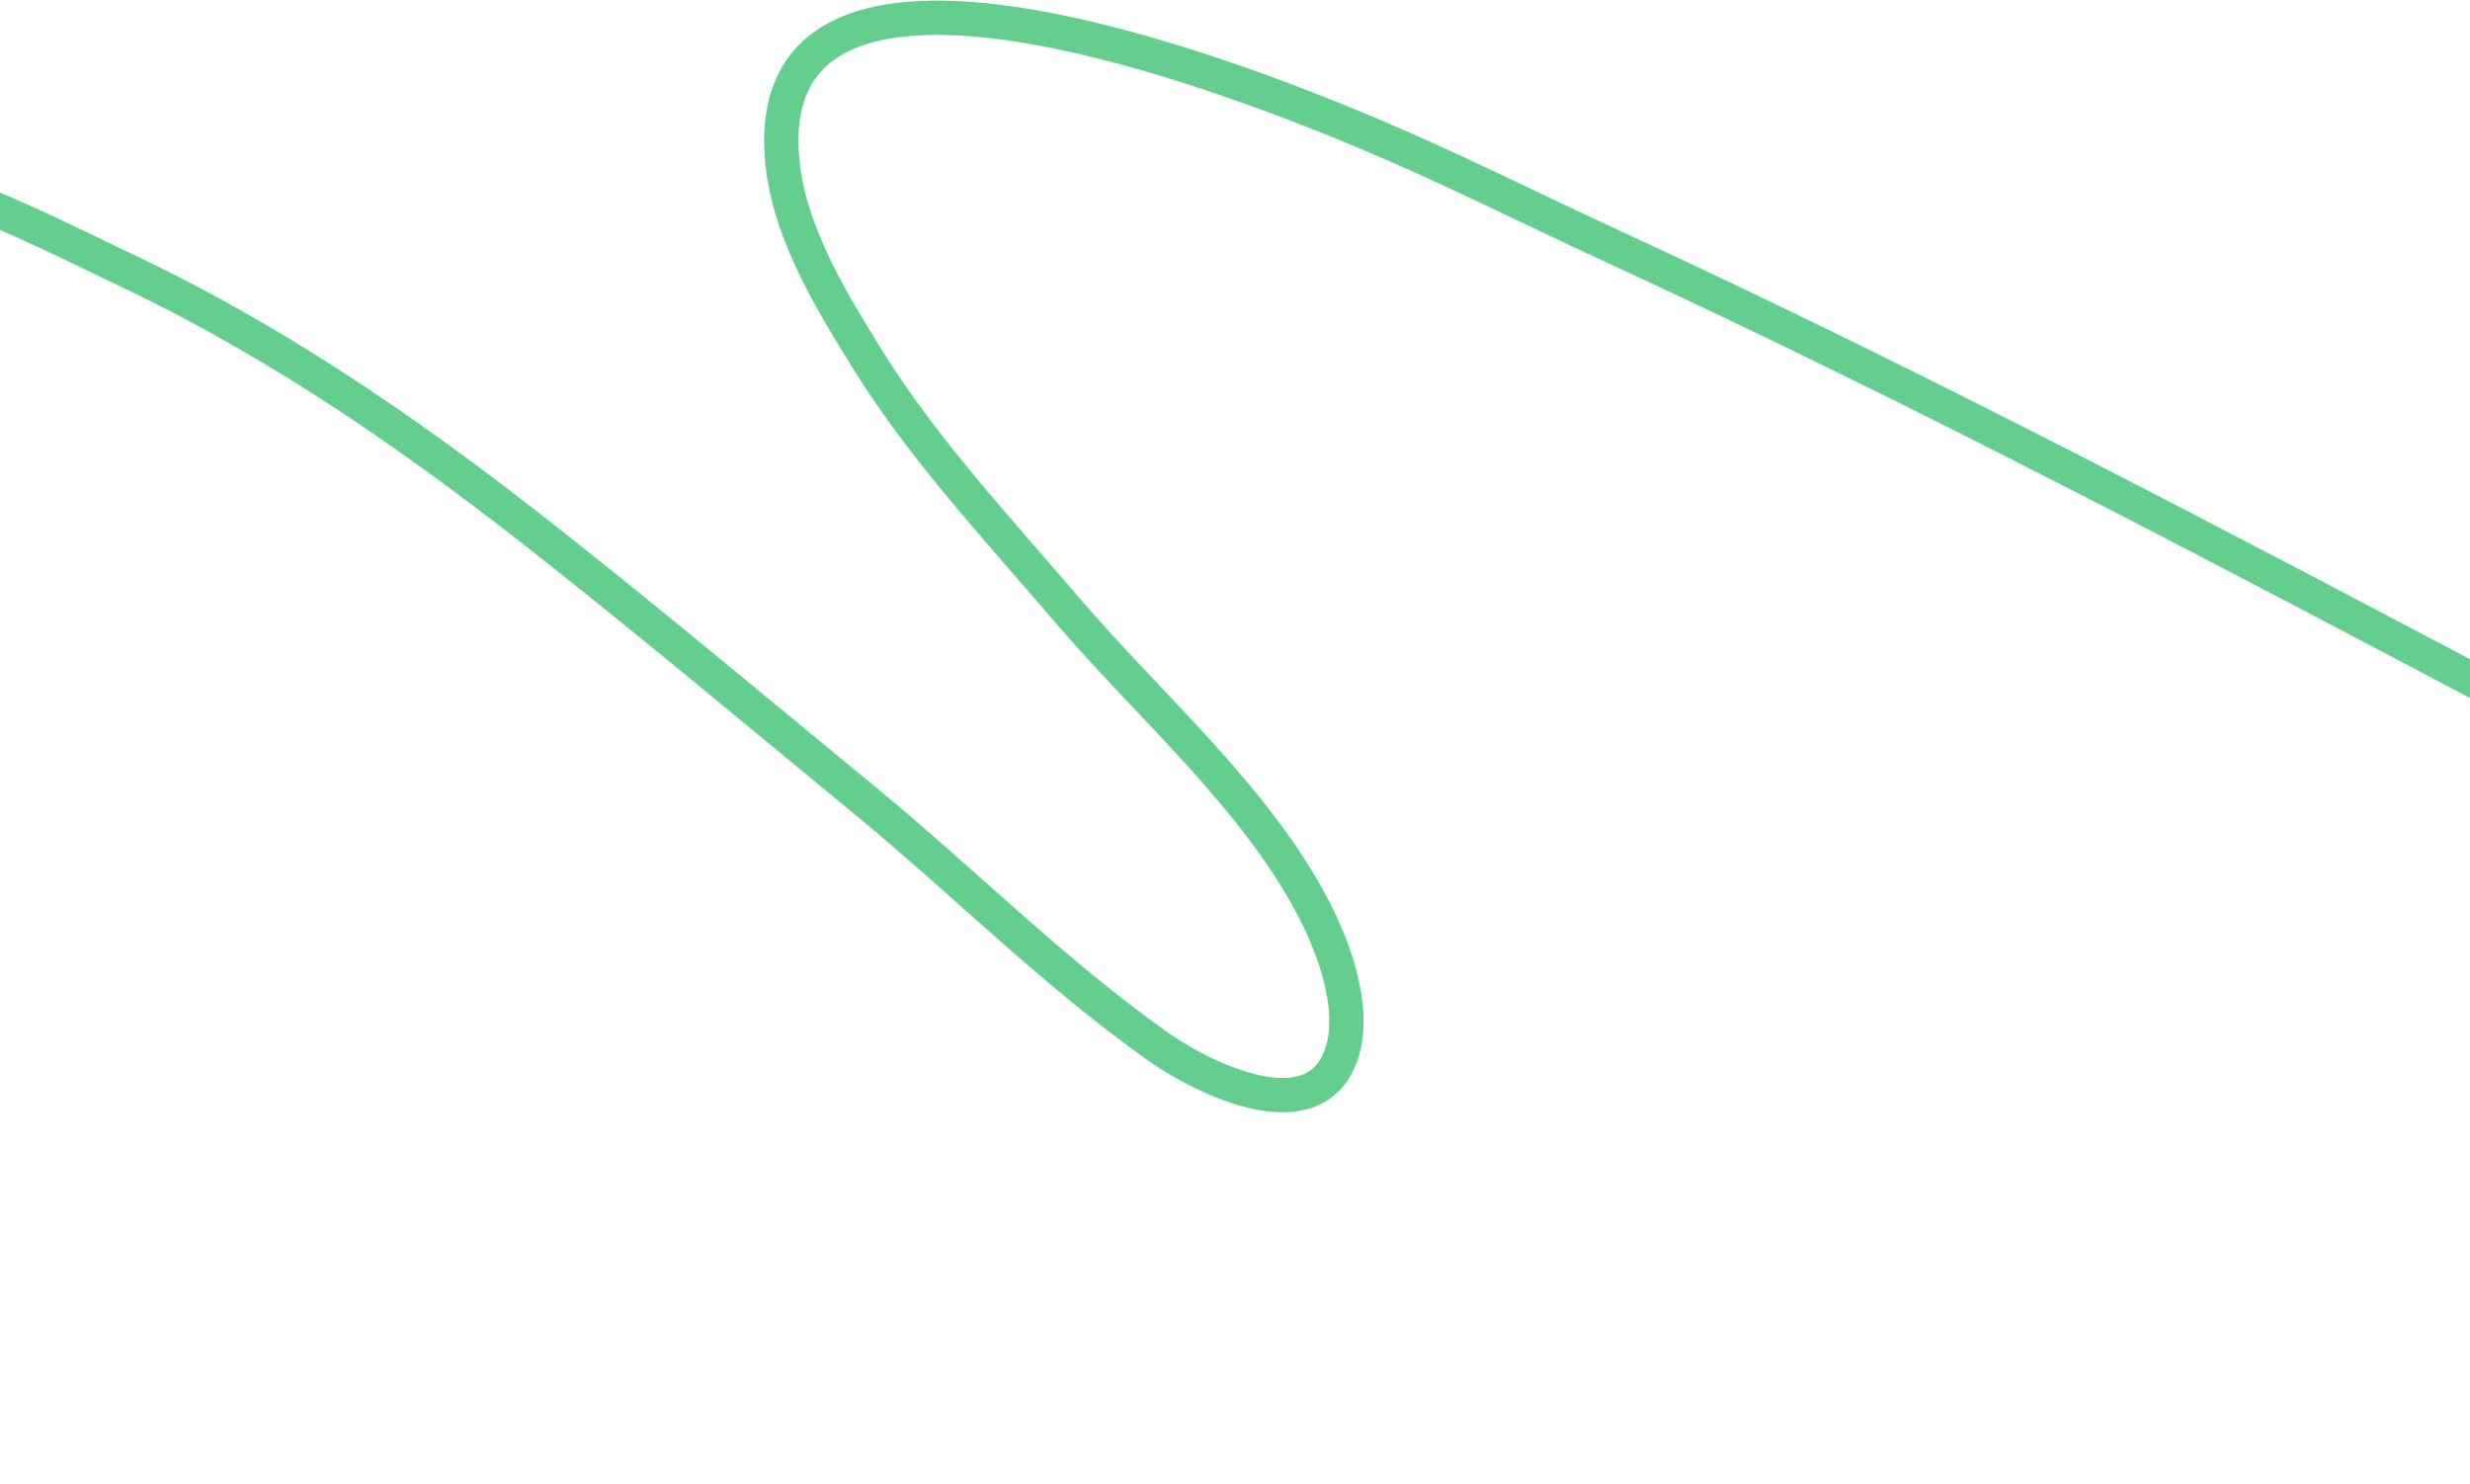 <?xml version="1.0" encoding="UTF-8"?> <svg xmlns="http://www.w3.org/2000/svg" width="1440" height="865" viewBox="0 0 1440 865" fill="none"> <path d="M-1215.76 514.197C-1169.16 543.831 -150.844 939.074 -131.518 838.219C-128.495 822.514 -137.761 807.622 -147.317 794.312C-191.291 732.93 -247.093 678.325 -305.618 626.277C-327.381 606.923 -493.289 462.636 -413.88 442.382C-389.466 436.138 -355.971 445.397 -332.948 449.887C-296.346 457.017 -260.43 465.998 -224.073 473.774C-193.177 480.381 -105.858 506.713 -79.04 477.303C-45.574 440.628 -137.811 355.634 -159.705 330.592C-208.814 274.472 -340.651 169.322 -227.255 100.975C-139.557 48.122 3.597 124.152 76.691 159.03C167.828 202.518 247.991 259.254 323.347 318.918C384.89 367.628 444.666 417.65 505.019 467.337C562.482 514.616 613.58 566.515 675.421 610.334C697.856 626.22 761.87 660.038 780.473 618.588C792.382 592.057 778.265 553.641 765.867 529.82C731.929 464.606 670.883 412.584 621.93 355.378C581.361 307.925 538.156 261.661 505.865 209.695C482.3 171.757 456.85 129.794 455.537 85.595C451.225 -61.819 725.833 47.651 796.352 77.209C845.442 97.785 892.249 121.53 940.222 143.634C1121.88 227.383 1296.71 320.017 1471.63 412.297C1635.26 498.624 1803.15 591.873 1992.7 638.809C2016.22 644.644 2041.16 650.299 2066.44 649.116" stroke="#64CE8E" stroke-width="20" stroke-miterlimit="10"></path> </svg> 